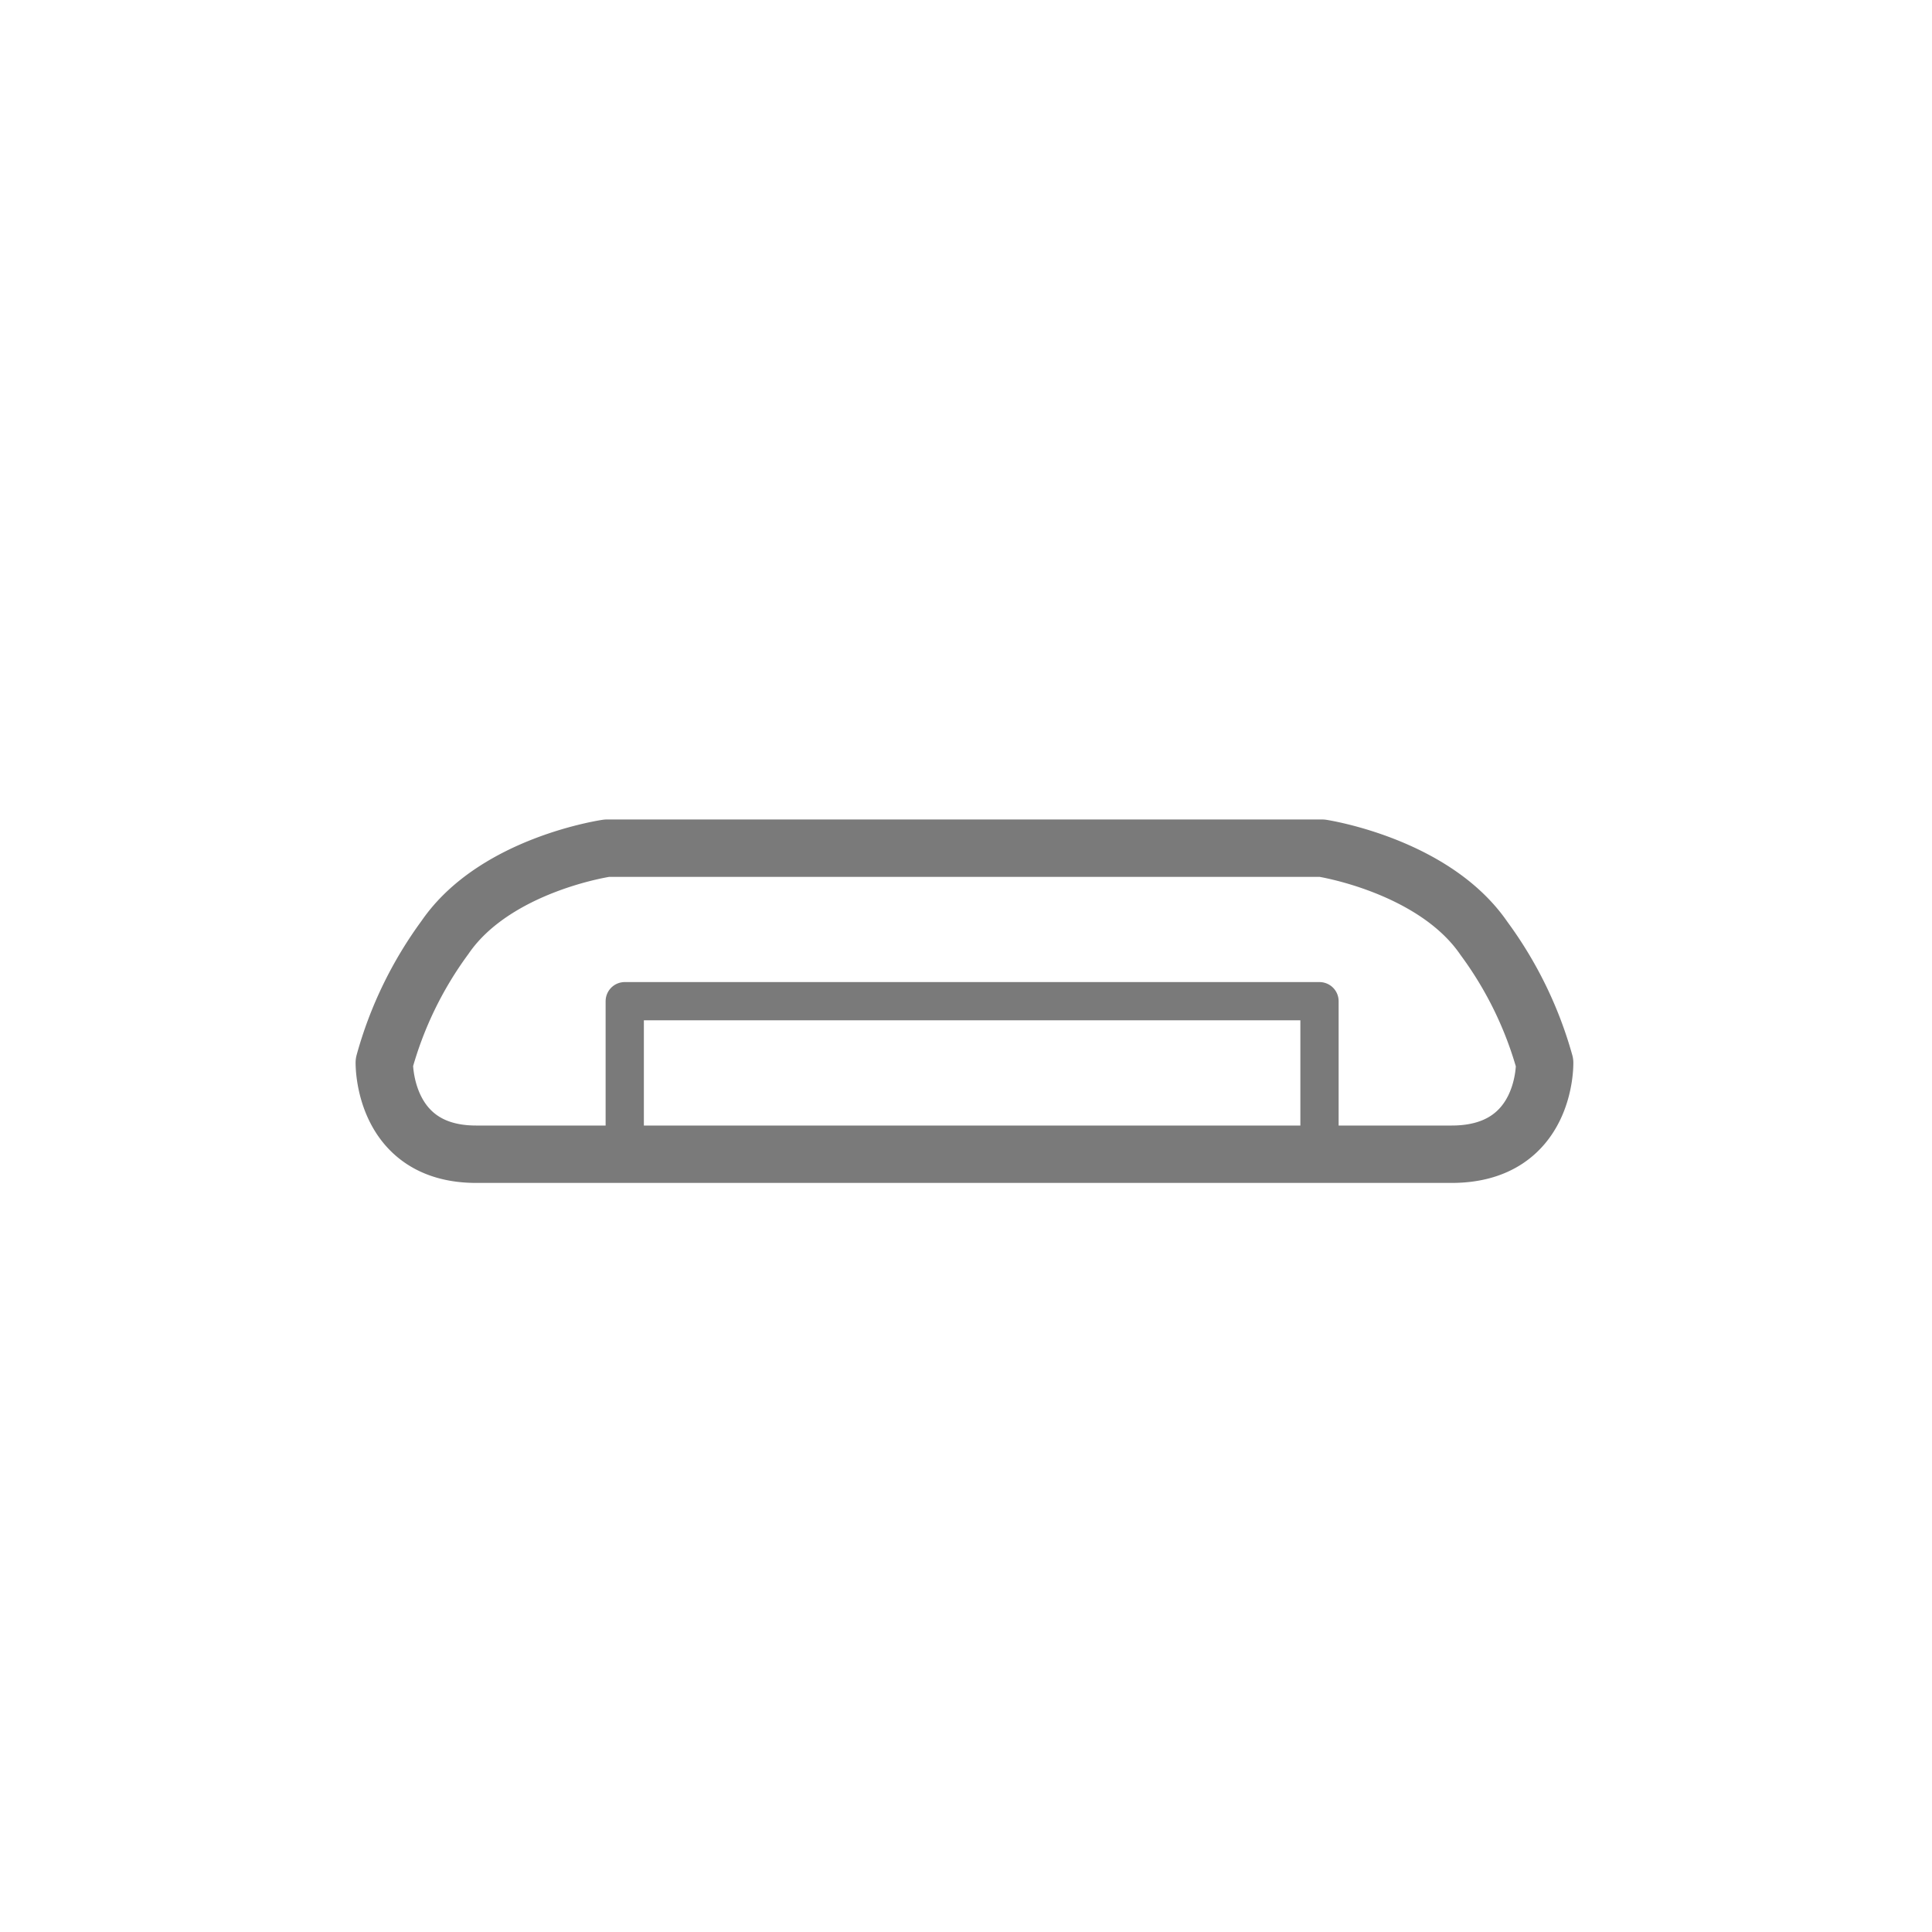 <svg id="圖層_1" data-name="圖層 1" xmlns="http://www.w3.org/2000/svg" viewBox="0 0 101 101"><defs><style>.cls-1,.cls-2{fill:none;stroke:#7a7a7a;stroke-linecap:round;stroke-linejoin:round;}.cls-1{stroke-width:3px;}.cls-2{stroke-width:2px;}</style></defs><title>2</title><path class="cls-1" d="M80.75,55.56a20,20,0,0,0-3.17-6.5c-2.62-3.83-8.47-4.72-8.47-4.72H31.73s-5.85.84-8.47,4.67a20,20,0,0,0-3.17,6.54S20,60.34,24.89,60.34h51C80.86,60.34,80.75,55.56,80.75,55.56Z"/><rect class="cls-2" x="32.66" y="52.34" width="36.32" height="8.47"/></svg>
